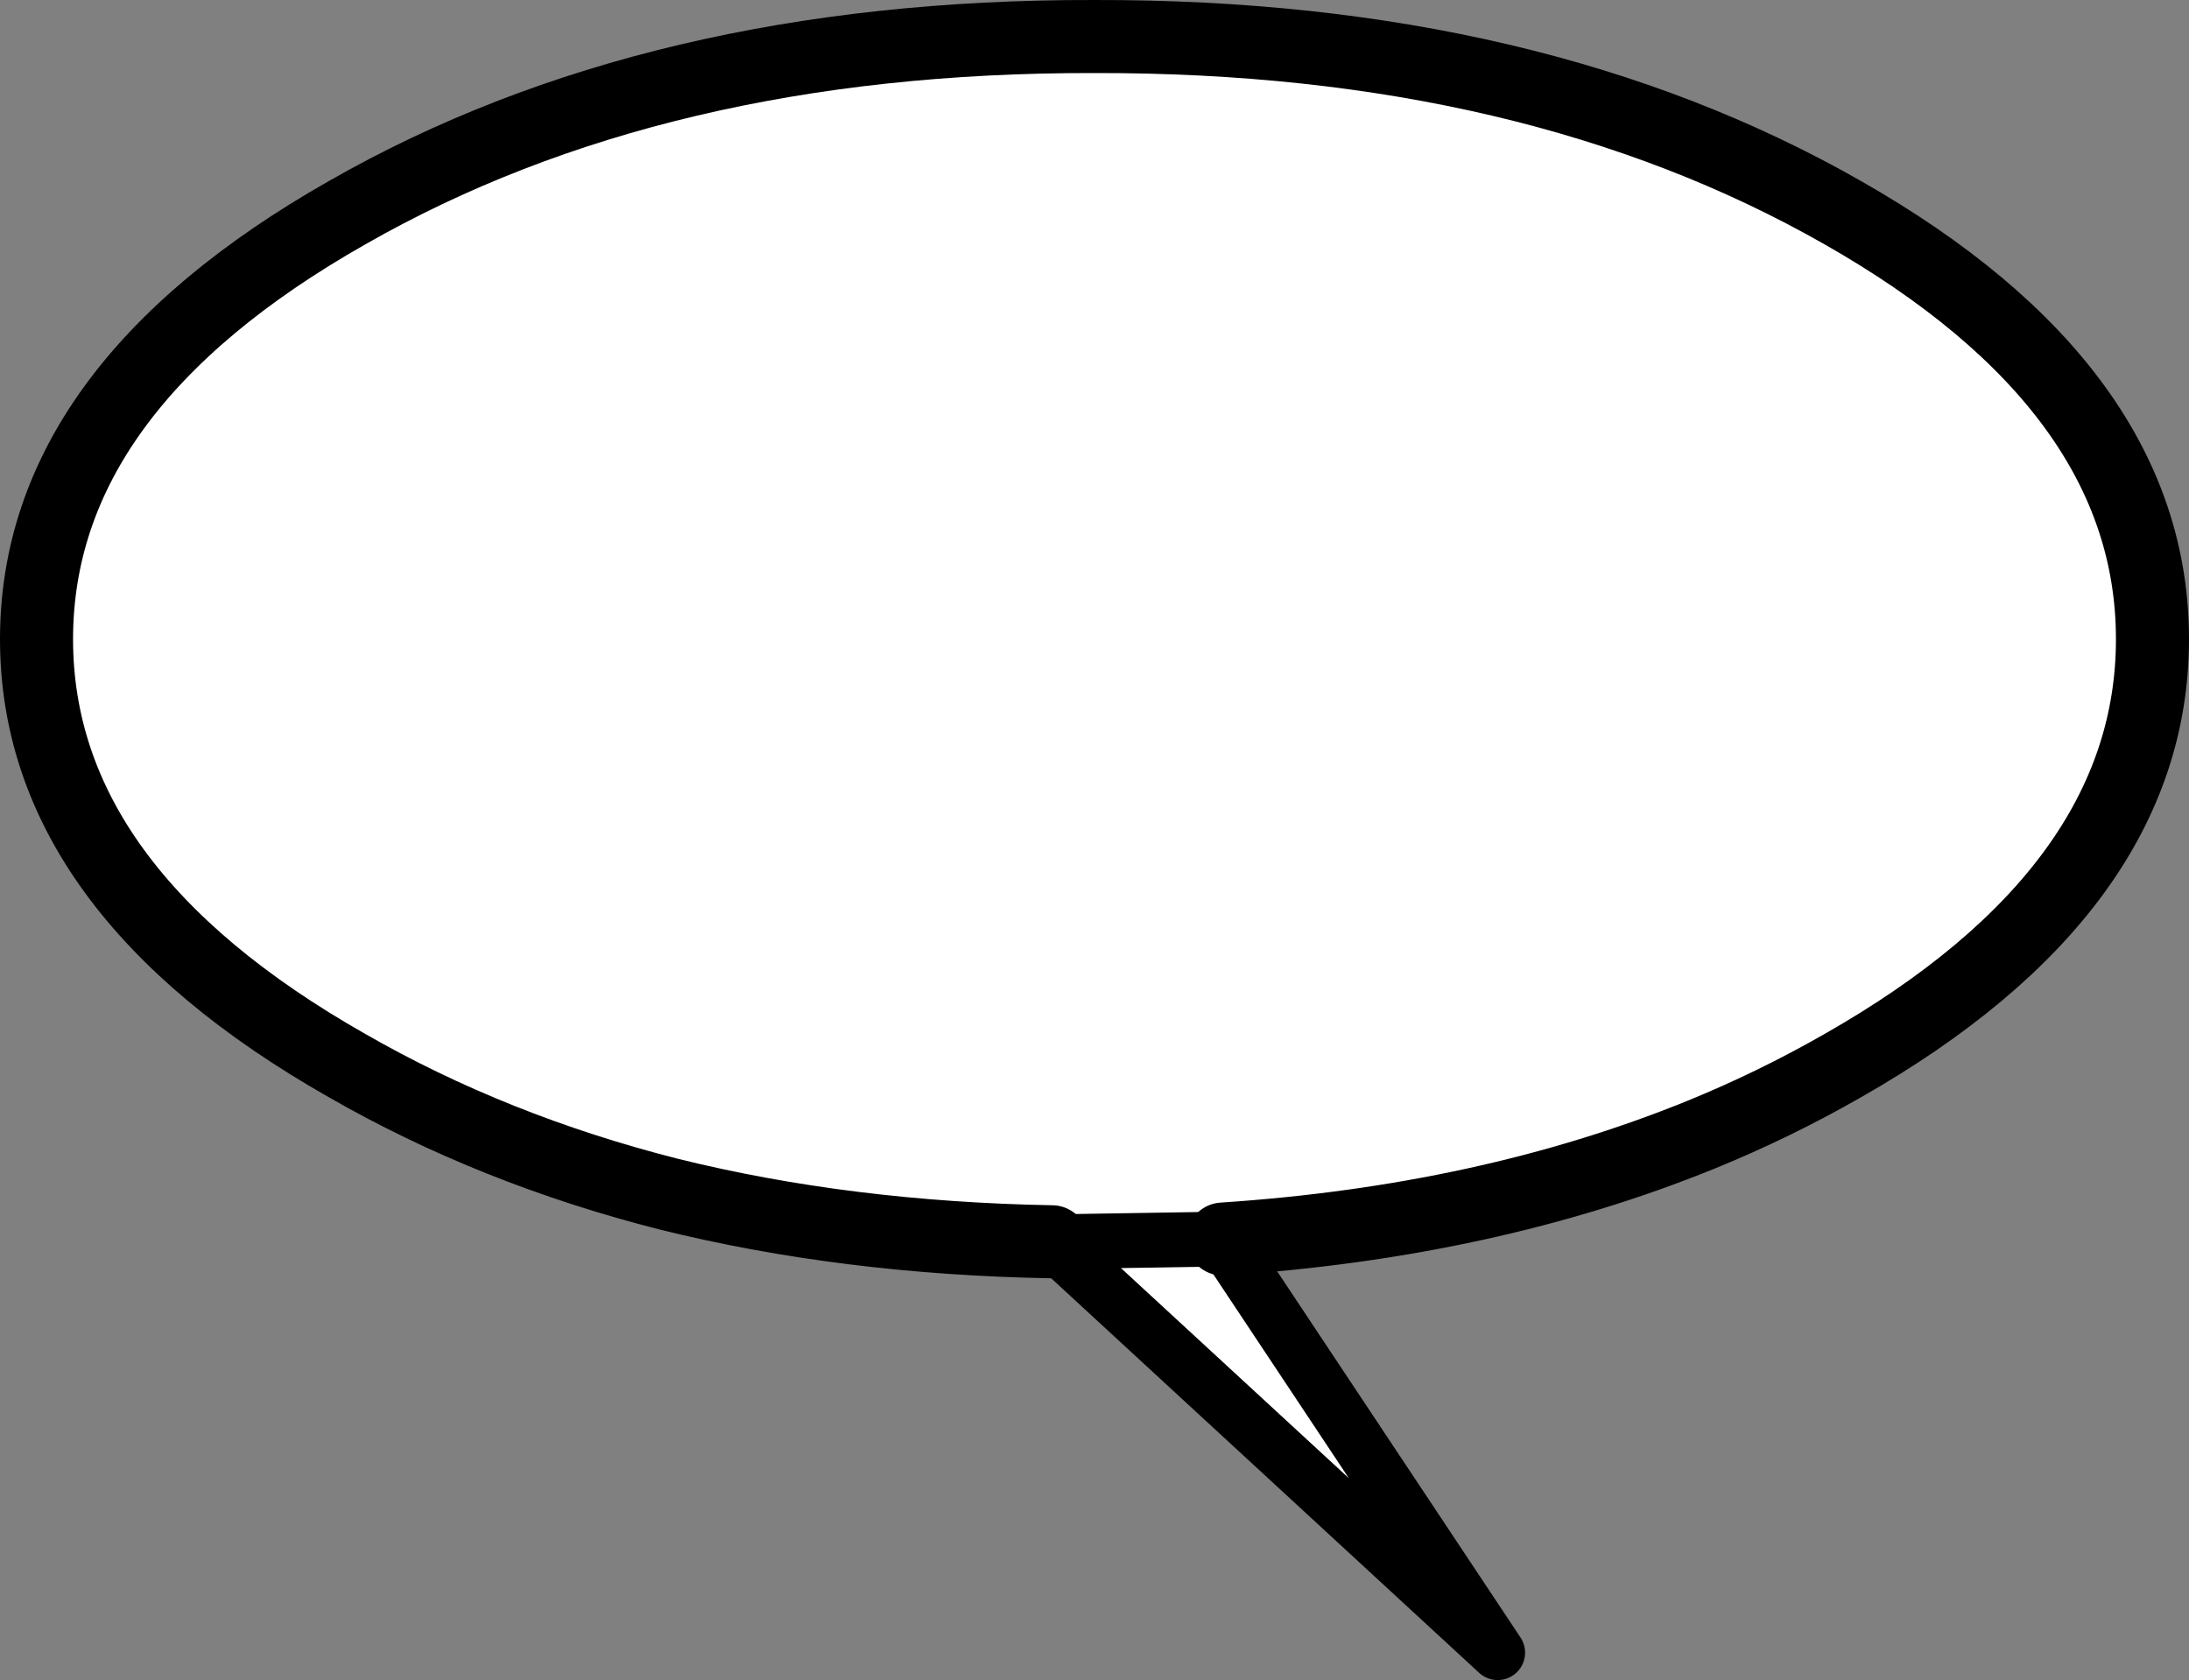 <?xml version="1.0" encoding="UTF-8" standalone="no"?>
<svg xmlns:xlink="http://www.w3.org/1999/xlink" height="92.0px" width="119.85px" xmlns="http://www.w3.org/2000/svg">
  <rect width="100%" height="100%" fill="#808080" stroke="none"/>
  <g transform="matrix(1.0, 0.0, 0.0, 1.0, -246.1, -68.65)">
    <path d="M303.7 136.65 Q292.45 136.45 282.75 134.05 273.1 131.6 265.1 127.0 248.1 117.35 248.1 103.65 248.1 89.95 265.1 80.3 282.05 70.6 306.0 70.65 330.0 70.6 347.0 80.3 363.95 89.95 363.95 103.65 363.95 117.35 347.0 127.0 343.25 129.15 339.2 130.8 327.5 135.55 313.05 136.5 L328.1 159.15 303.7 136.65" fill="#ffffff" fill-rule="evenodd" stroke="none"/>
    <path d="M313.05 136.5 Q327.5 135.55 339.2 130.8 343.25 129.15 347.0 127.0 363.95 117.35 363.95 103.65 363.95 89.95 347.0 80.3 330.0 70.6 306.0 70.65 282.05 70.6 265.1 80.3 248.1 89.95 248.1 103.65 248.1 117.35 265.1 127.0 273.1 131.6 282.75 134.05 292.45 136.45 303.7 136.65" fill="none" stroke="#000000" stroke-linecap="round" stroke-linejoin="round" stroke-width="4.0"/>
    <path d="M303.7 136.65 L328.1 159.15 313.05 136.5 Z" fill="none" stroke="#000000" stroke-linecap="round" stroke-linejoin="round" stroke-width="3.0"/>
  </g>
</svg>
